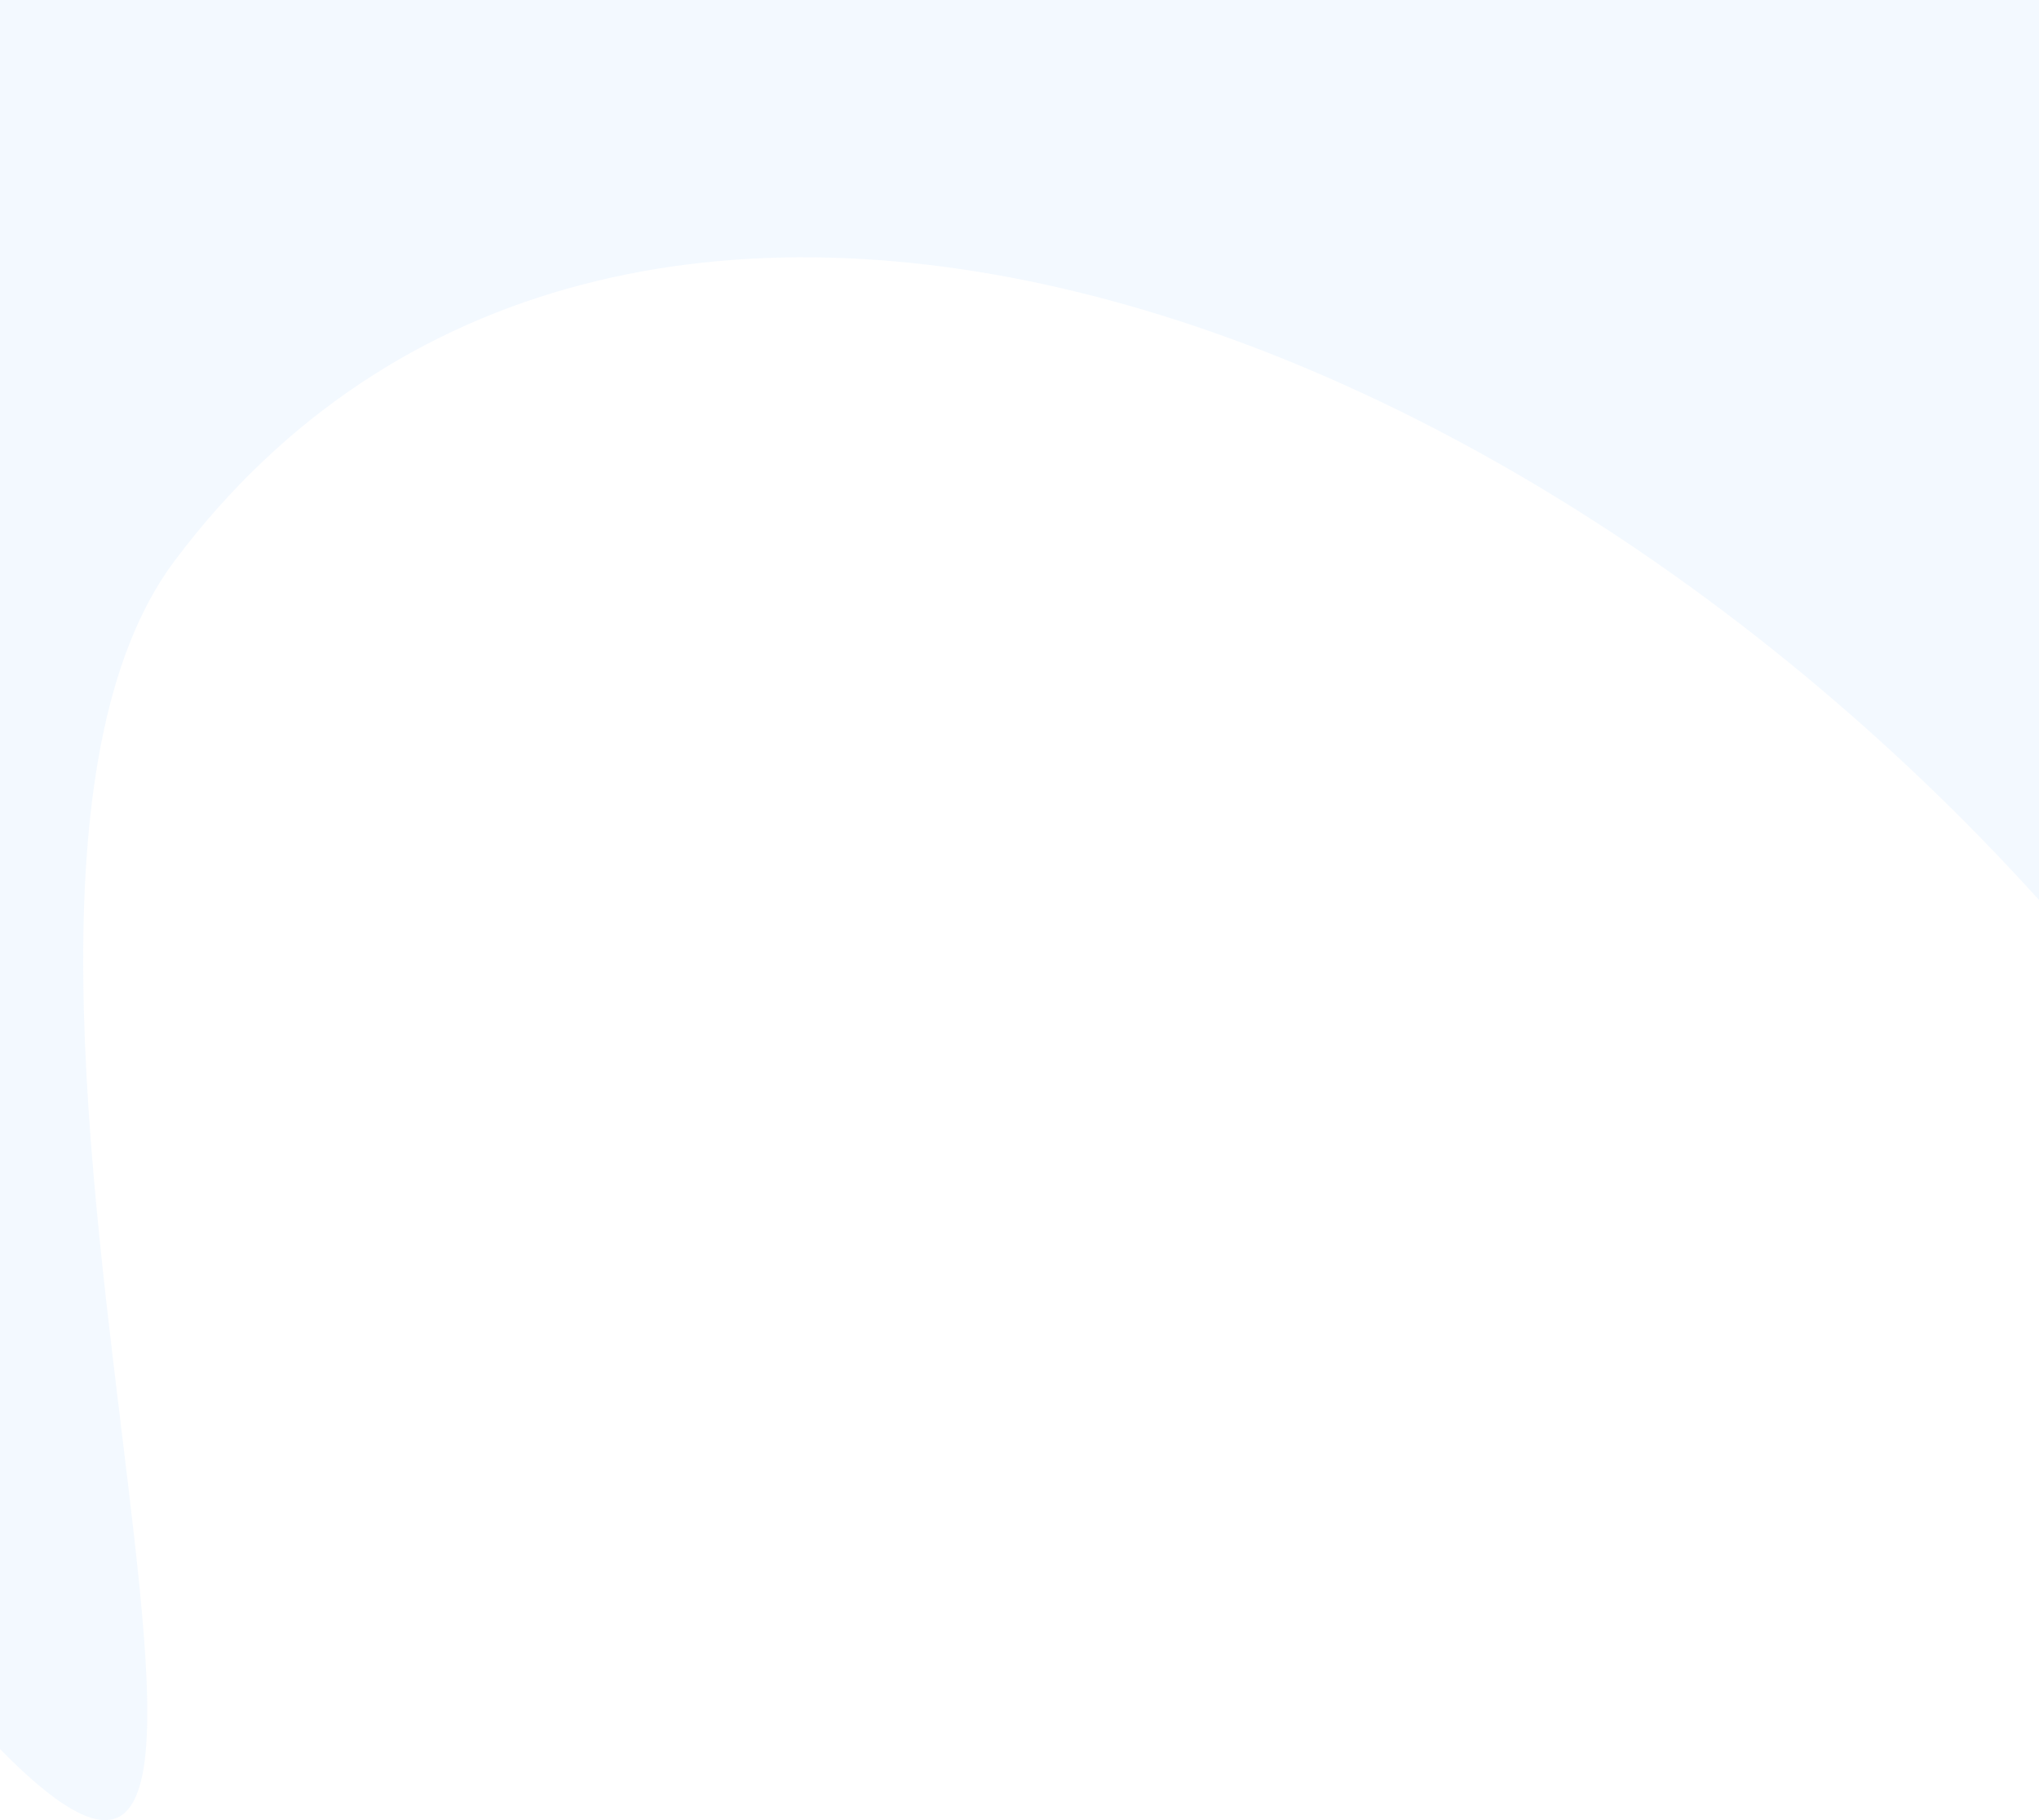 <svg width="140" height="125" viewBox="0 0 140 125" fill="none" xmlns="http://www.w3.org/2000/svg">
<path d="M144.5 67C165.107 91.889 167.467 -1.799 175.967 -15.466C175.967 -19.133 174.767 -28.666 169.967 -37.466C163.967 -48.466 56.467 -53.466 7.467 -52.966C-41.533 -52.466 -10.033 -26.466 -10.033 -1.466C-10.033 23.534 -27.371 87.523 -5 114.5C29 155.5 -7.922 65.04 12 38.5C42 -1.466 106 20.5 144.5 67Z" fill="#87C7FB" fill-opacity="0.1"/>
</svg>
